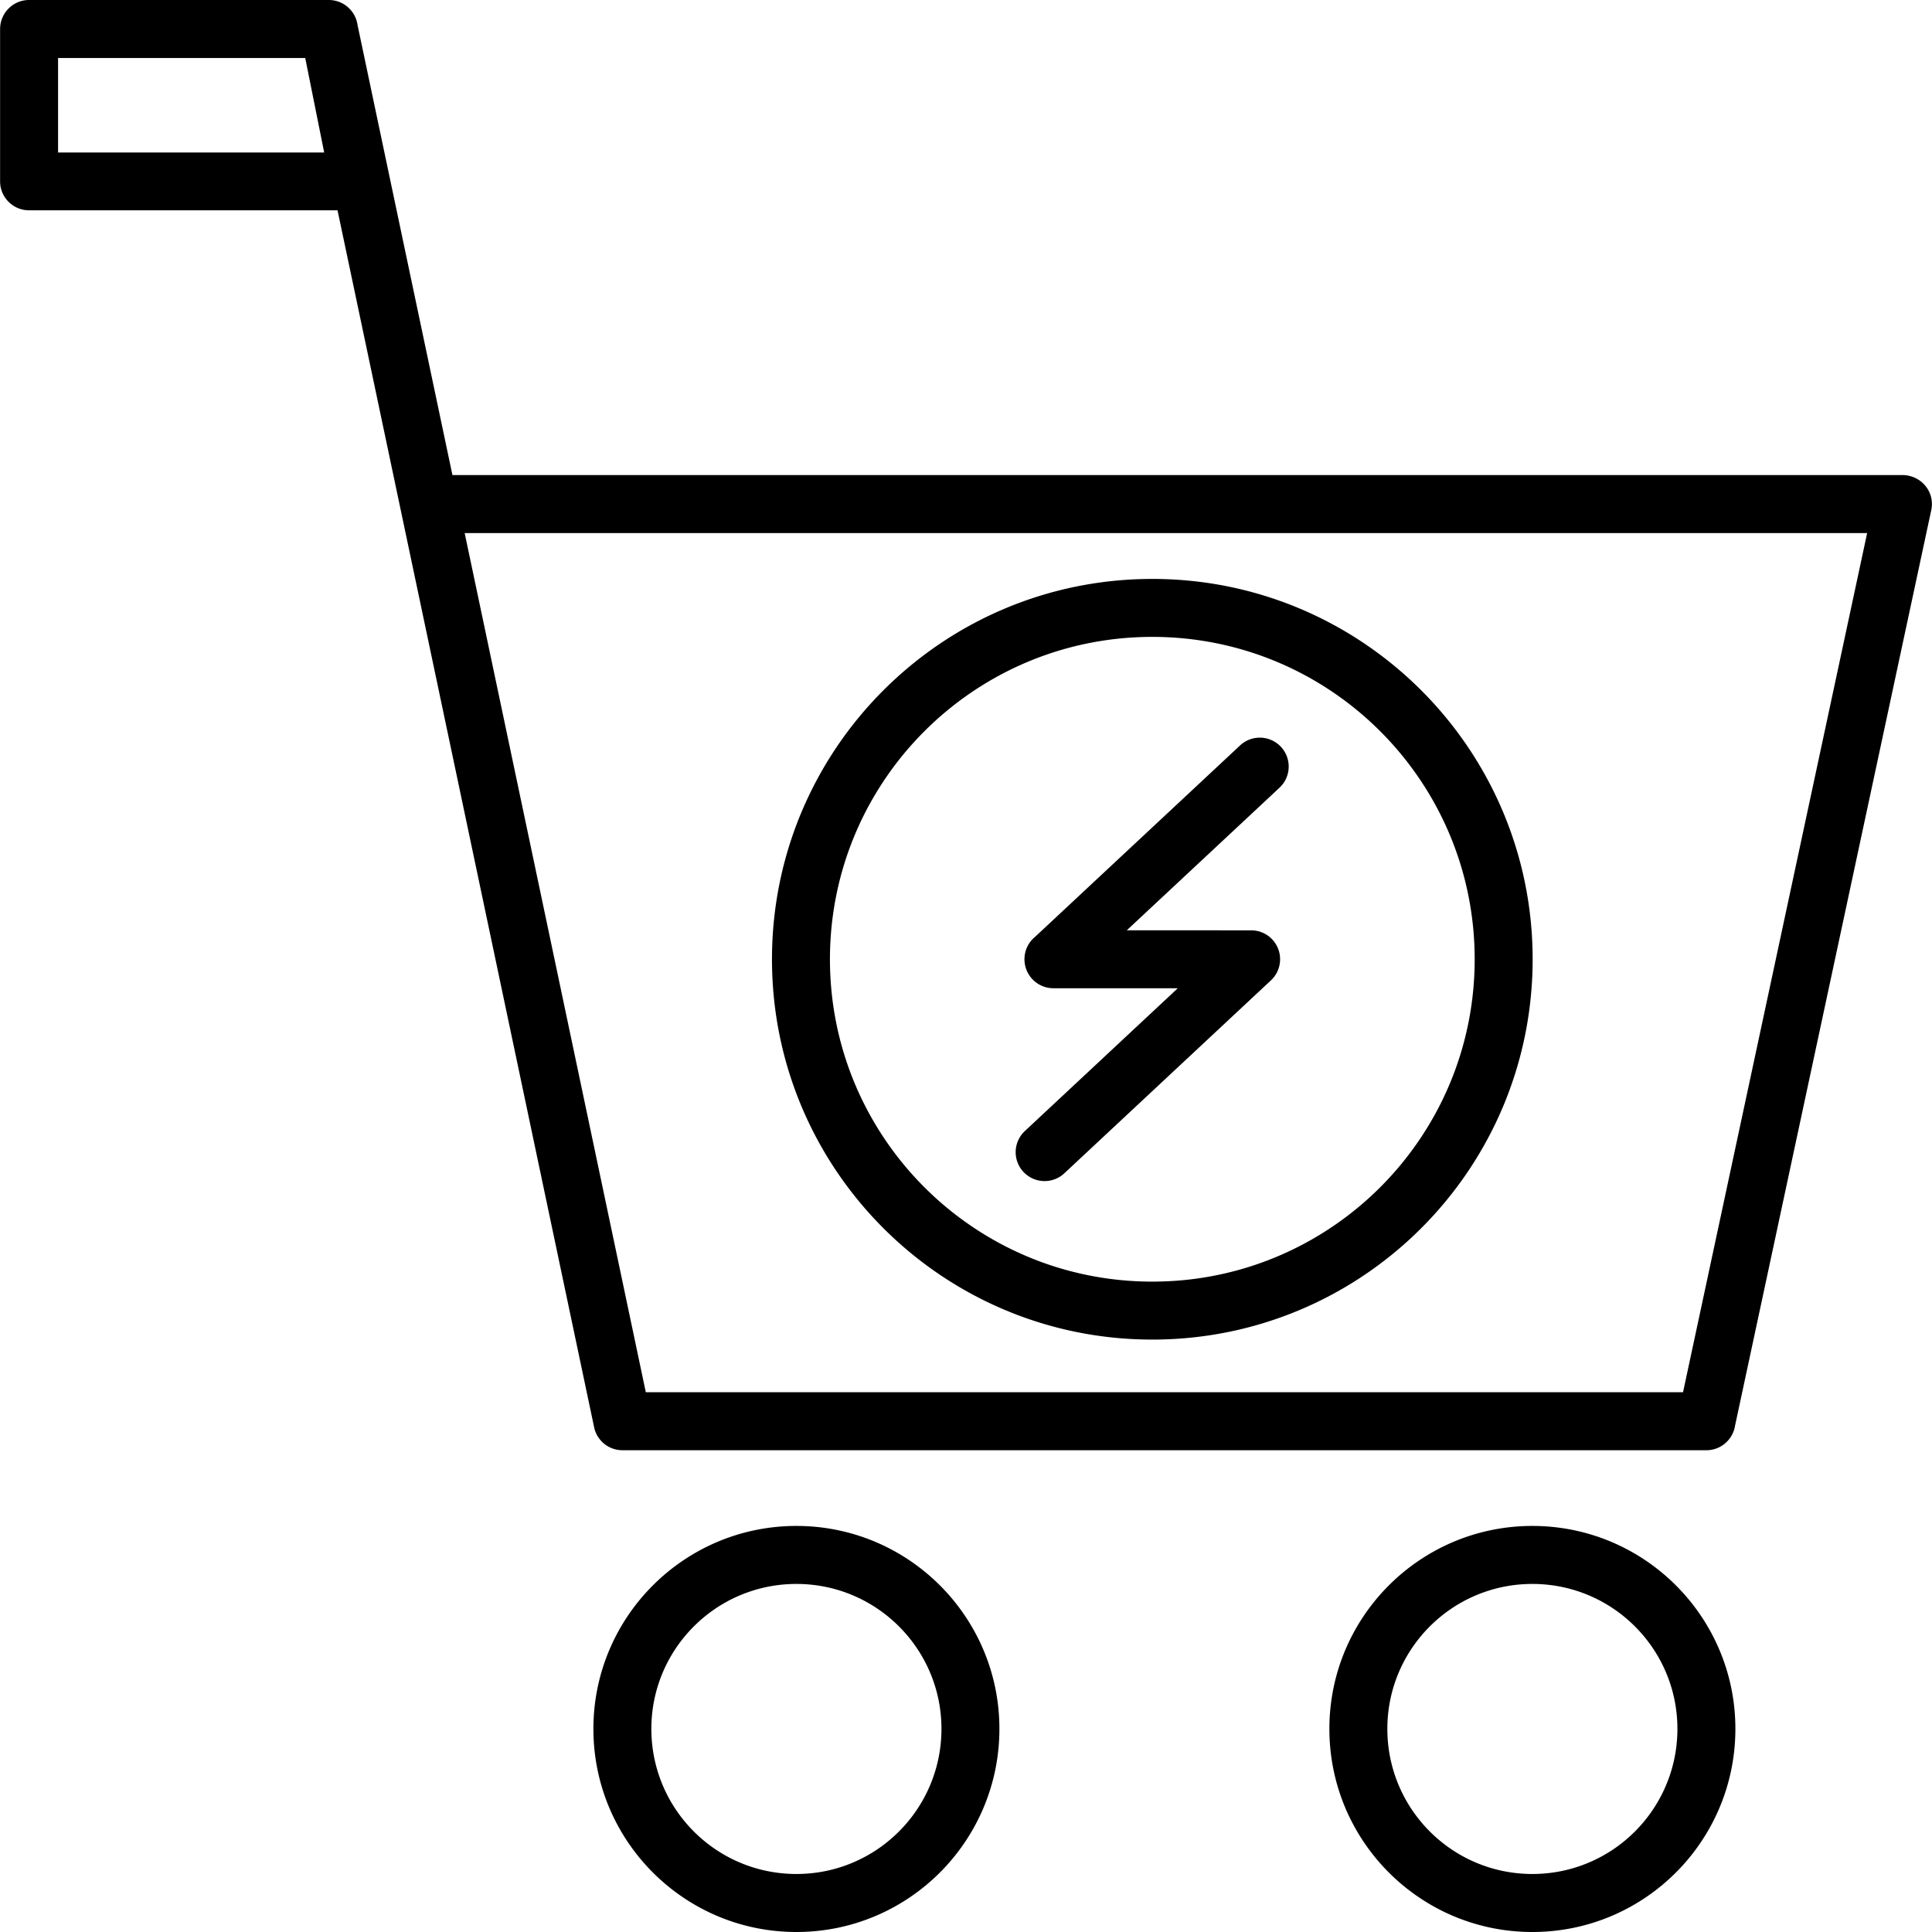 <?xml version="1.0" encoding="UTF-8"?> <svg xmlns="http://www.w3.org/2000/svg" xmlns:xlink="http://www.w3.org/1999/xlink" version="1.1" width="512" height="512" x="0" y="0" viewBox="0 0 500 500" style="enable-background:new 0 0 512 512" xml:space="preserve" class=""><g><switch><g><path d="M7.524 0h77.58c3.797 0 6.932 2.839 7.432 6.492l24.553 116.45h375.39c4.753.114 8.335 4.347 7.326 9.1l-50.771 236.9c-.544 3.594-3.657 6.377-7.419 6.377H161.073a7.488 7.488 0 0 1-7.32-5.971L87.353 54.428H7.524c-4.138 0-7.5-3.362-7.5-7.478V7.534C.024 3.361 3.386 0 7.524 0zm198.587 409.923c-20.74 0-37.538 16.81-37.538 37.503 0 20.751 16.799 37.56 37.538 37.56 20.734 0 37.537-16.809 37.537-37.56 0-20.693-16.803-37.503-37.537-37.503zm0-15.012c29.006 0 52.534 23.533 52.534 52.515 0 29.04-23.528 52.574-52.534 52.574-29.01 0-52.539-23.534-52.539-52.574 0-28.982 23.528-52.515 52.54-52.515zm190.465 15.012c-20.734 0-37.53 16.81-37.53 37.503 0 20.751 16.796 37.56 37.53 37.56s37.537-16.809 37.537-37.56c0-20.693-16.803-37.503-37.537-37.503zm0-15.012c29.017 0 52.54 23.533 52.54 52.515 0 29.04-23.523 52.574-52.54 52.574-29.01 0-52.532-23.534-52.532-52.574 0-28.982 23.521-52.515 52.532-52.515zM120.254 137.954l46.882 222.352h268.432l47.648-222.352zM78.994 15.012H15.027v24.461h68.872z" fill="#000000" opacity="1" data-original="#000000" class=""></path><path fill="#000000" d="M275.5 303.598a7.483 7.483 0 1 1-10.195-10.955l39.508-36.888h-32.187c-4.14 0-7.496-3.362-7.496-7.5a7.48 7.48 0 0 1 2.76-5.815l53.049-49.53a7.481 7.481 0 0 1 10.573.377 7.49 7.49 0 0 1-.383 10.578l-39.509 36.889 32.188.017c2.006 0 4.005.8 5.478 2.389 2.812 3.02 2.643 7.755-.383 10.572zm22.717 28.084c46.081 0 83.428-37.346 83.428-83.428 0-46.08-37.347-83.427-83.428-83.427-46.082 0-83.428 37.346-83.428 83.427 0 46.082 37.346 83.428 83.428 83.428zm0 15.001c-54.353 0-98.43-44.076-98.43-98.429 0-54.358 44.077-98.428 98.43-98.428s98.43 44.075 98.43 98.428-44.07 98.43-98.43 98.43z" opacity="1" data-original="#4dc360" class=""></path></g></switch></g></svg> 